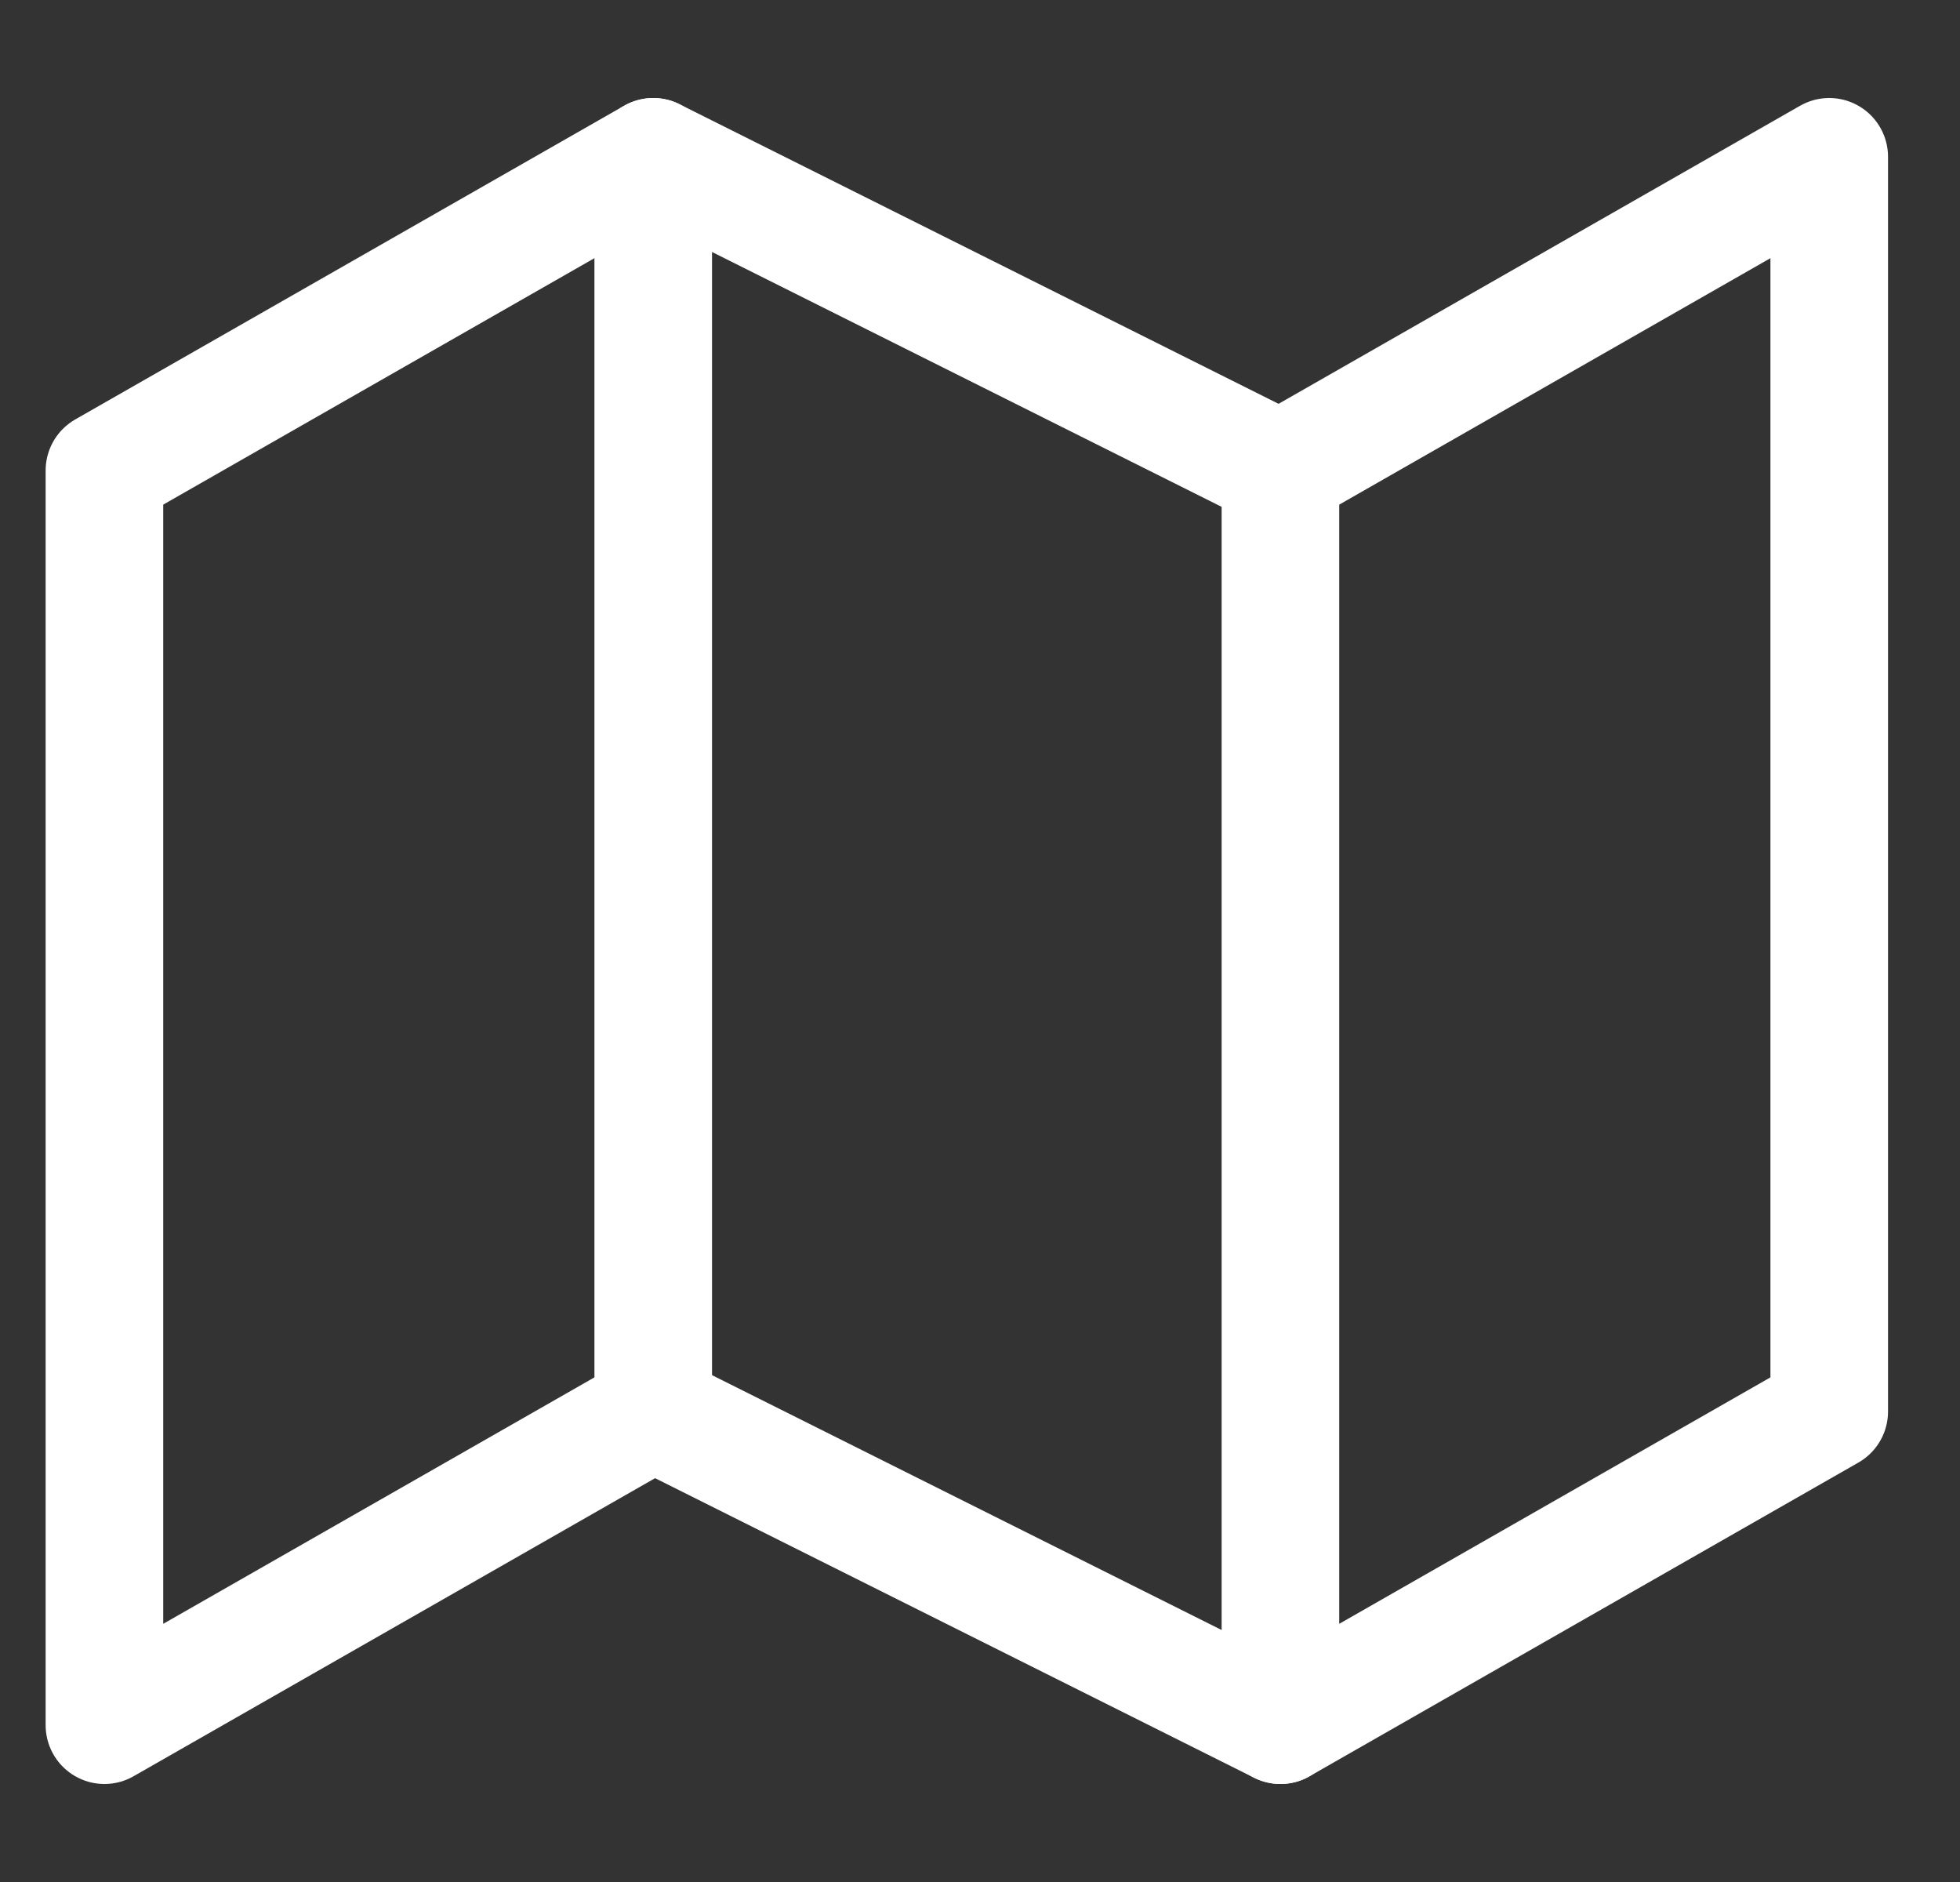 <svg width="25" height="24" viewBox="0 0 25 24" fill="none" xmlns="http://www.w3.org/2000/svg">
<rect x="0" y="0" width="25" height="24" fill="#333333" stroke="none"/>
<g clip-path="url(#clip0_400_43404)">
<path d="M1.332 6V22L8.332 18L16.332 22L23.332 18V2L16.332 6L8.332 2L1.332 6Z" stroke="white" stroke-width="1.5" stroke-linecap="round" stroke-linejoin="round"/>
<path d="M8.332 2V18" stroke="white" stroke-width="1.5" stroke-linecap="round" stroke-linejoin="round"/>
<path d="M16.332 6V22" stroke="white" stroke-width="1.5" stroke-linecap="round" stroke-linejoin="round"/>
</g>
<defs>
<clipPath id="clip0_400_43404">
<rect width="24" height="24" fill="white" transform="translate(0.332)"/>
</clipPath>
</defs>
</svg>
